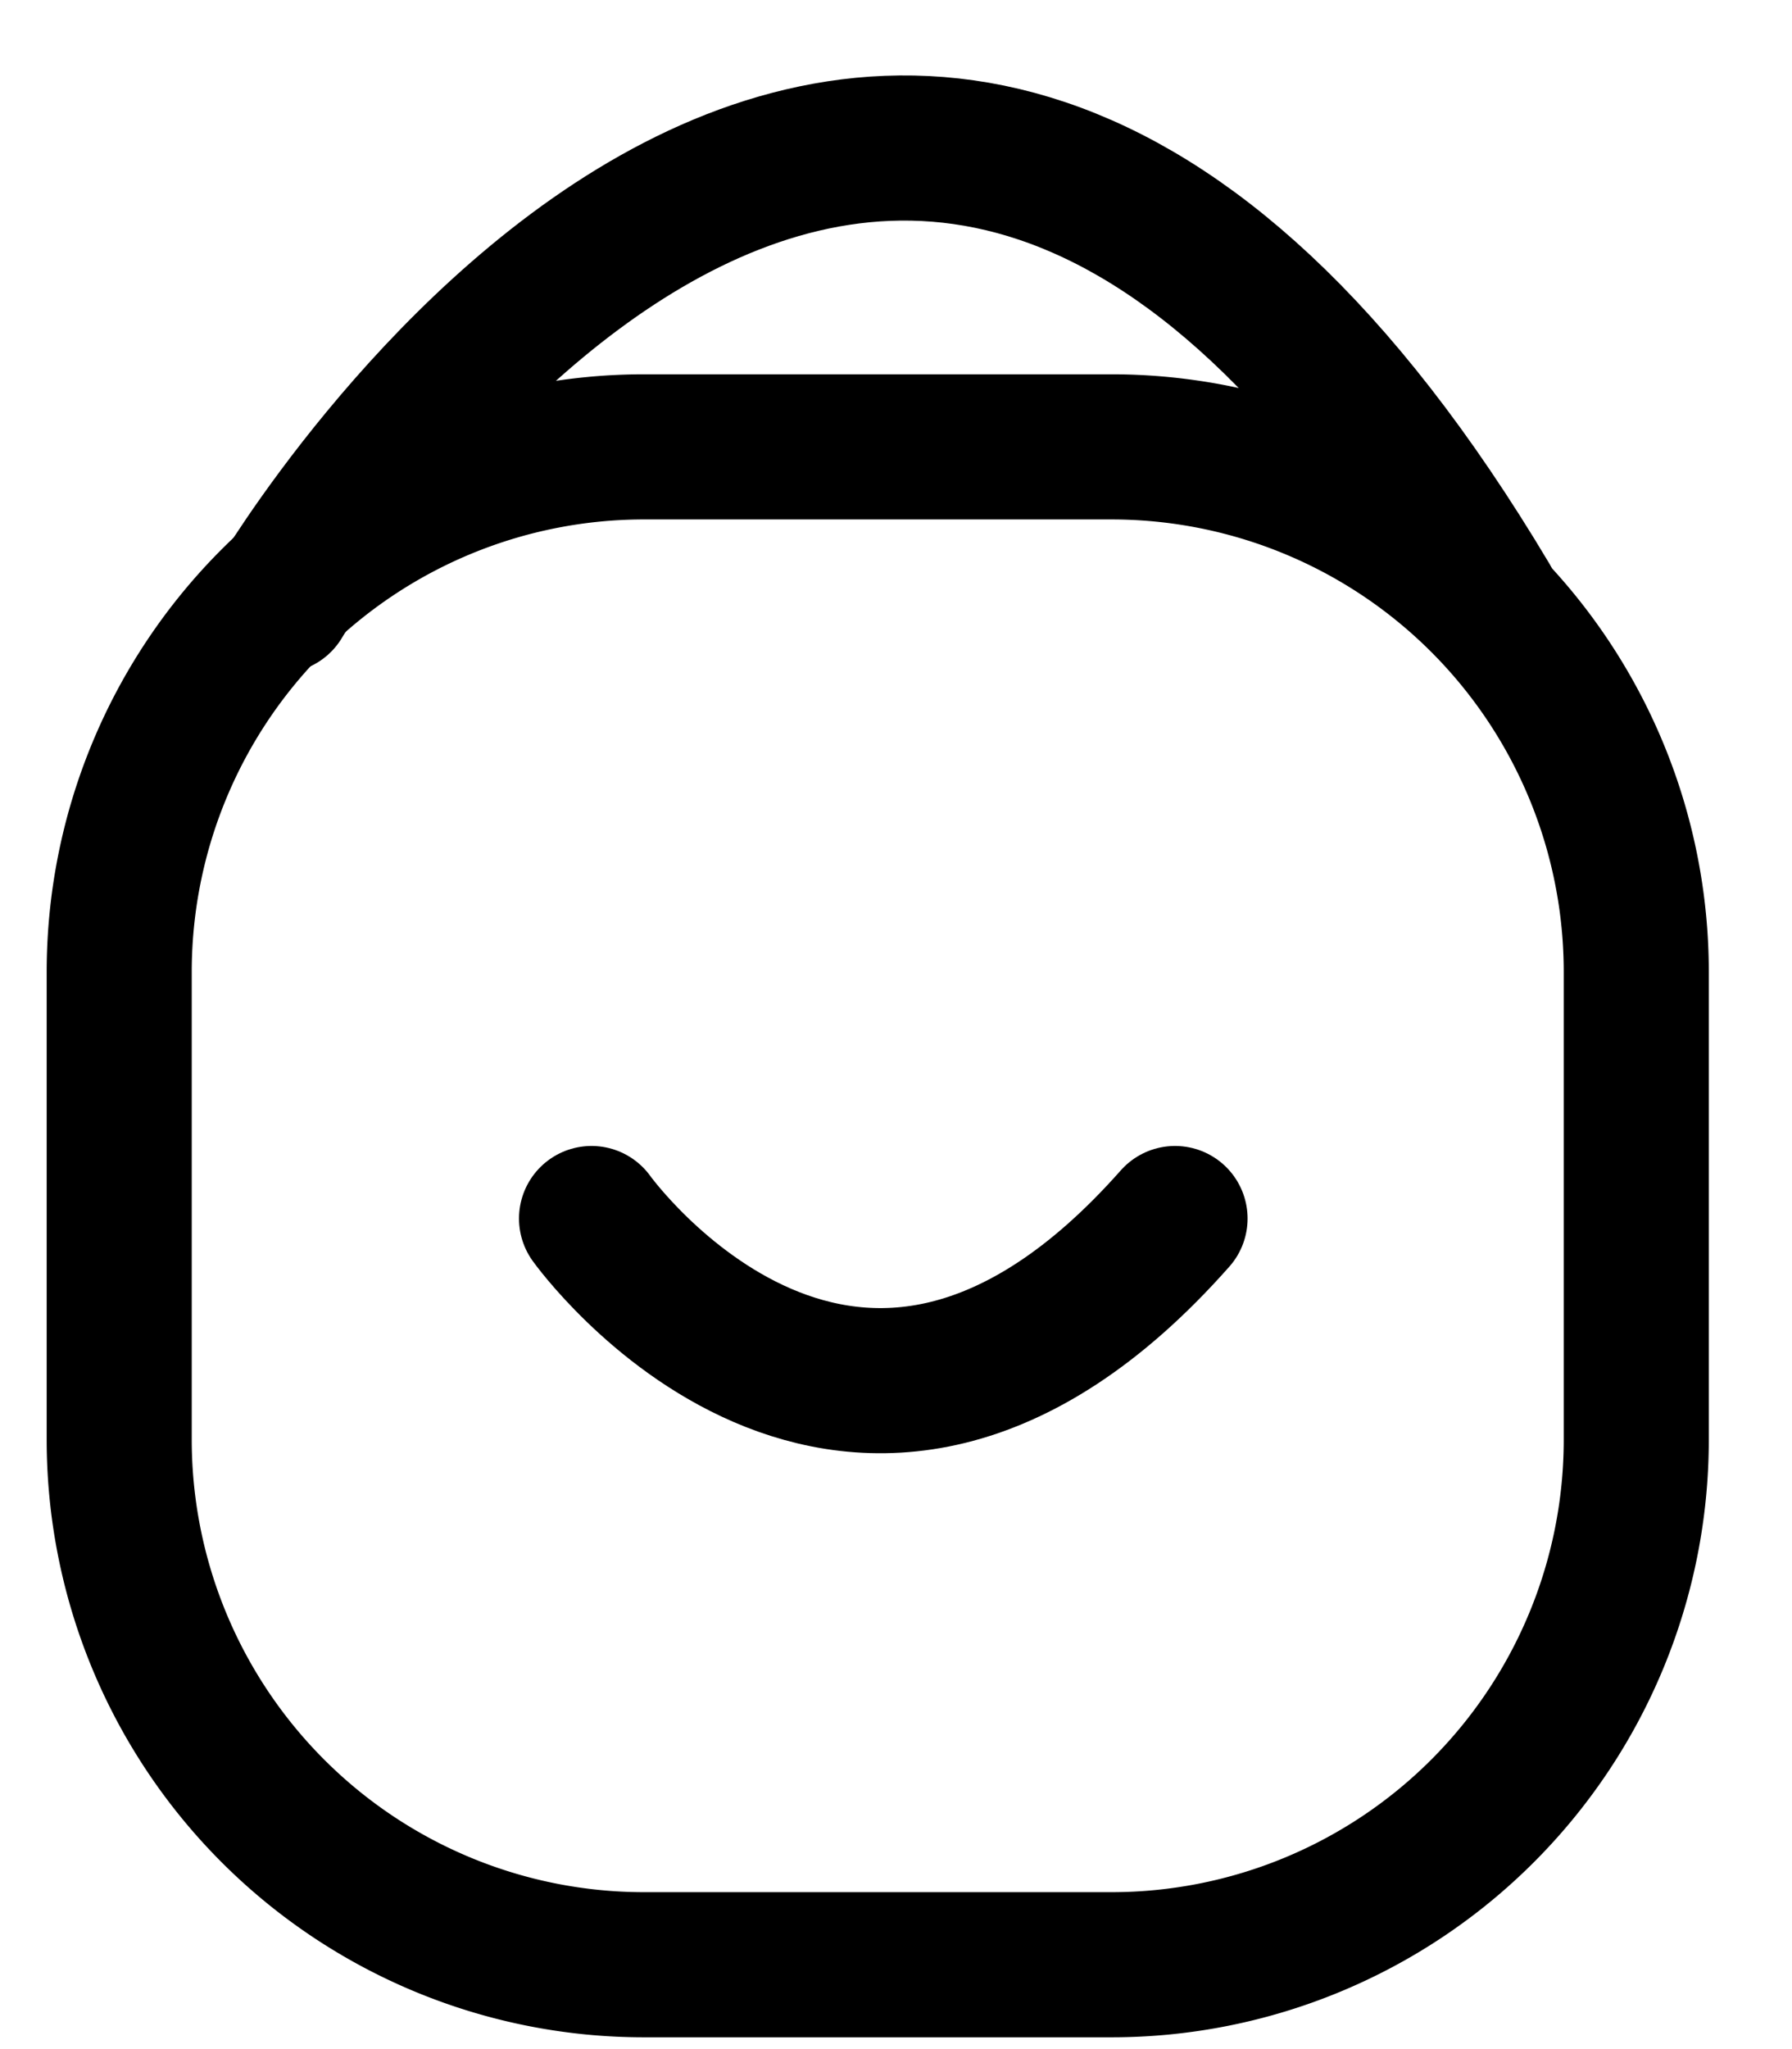 <svg width="21" height="24" fill="none" xmlns="http://www.w3.org/2000/svg"><path d="M13.025 5.234H7.547a6.15 6.15 0 0 0-6.15 6.15v5.478a6.15 6.15 0 0 0 6.15 6.15h5.478a6.15 6.15 0 0 0 6.15-6.15v-5.478a6.15 6.15 0 0 0-6.15-6.15Z" stroke="#000" stroke-width="1.7"/><path d="M6.932 14.272s3.057 4.273 6.838 0M3.278 7.034s7.036-11.926 14.147 0" stroke="#000" stroke-width="1.7" stroke-linecap="round"/></svg>